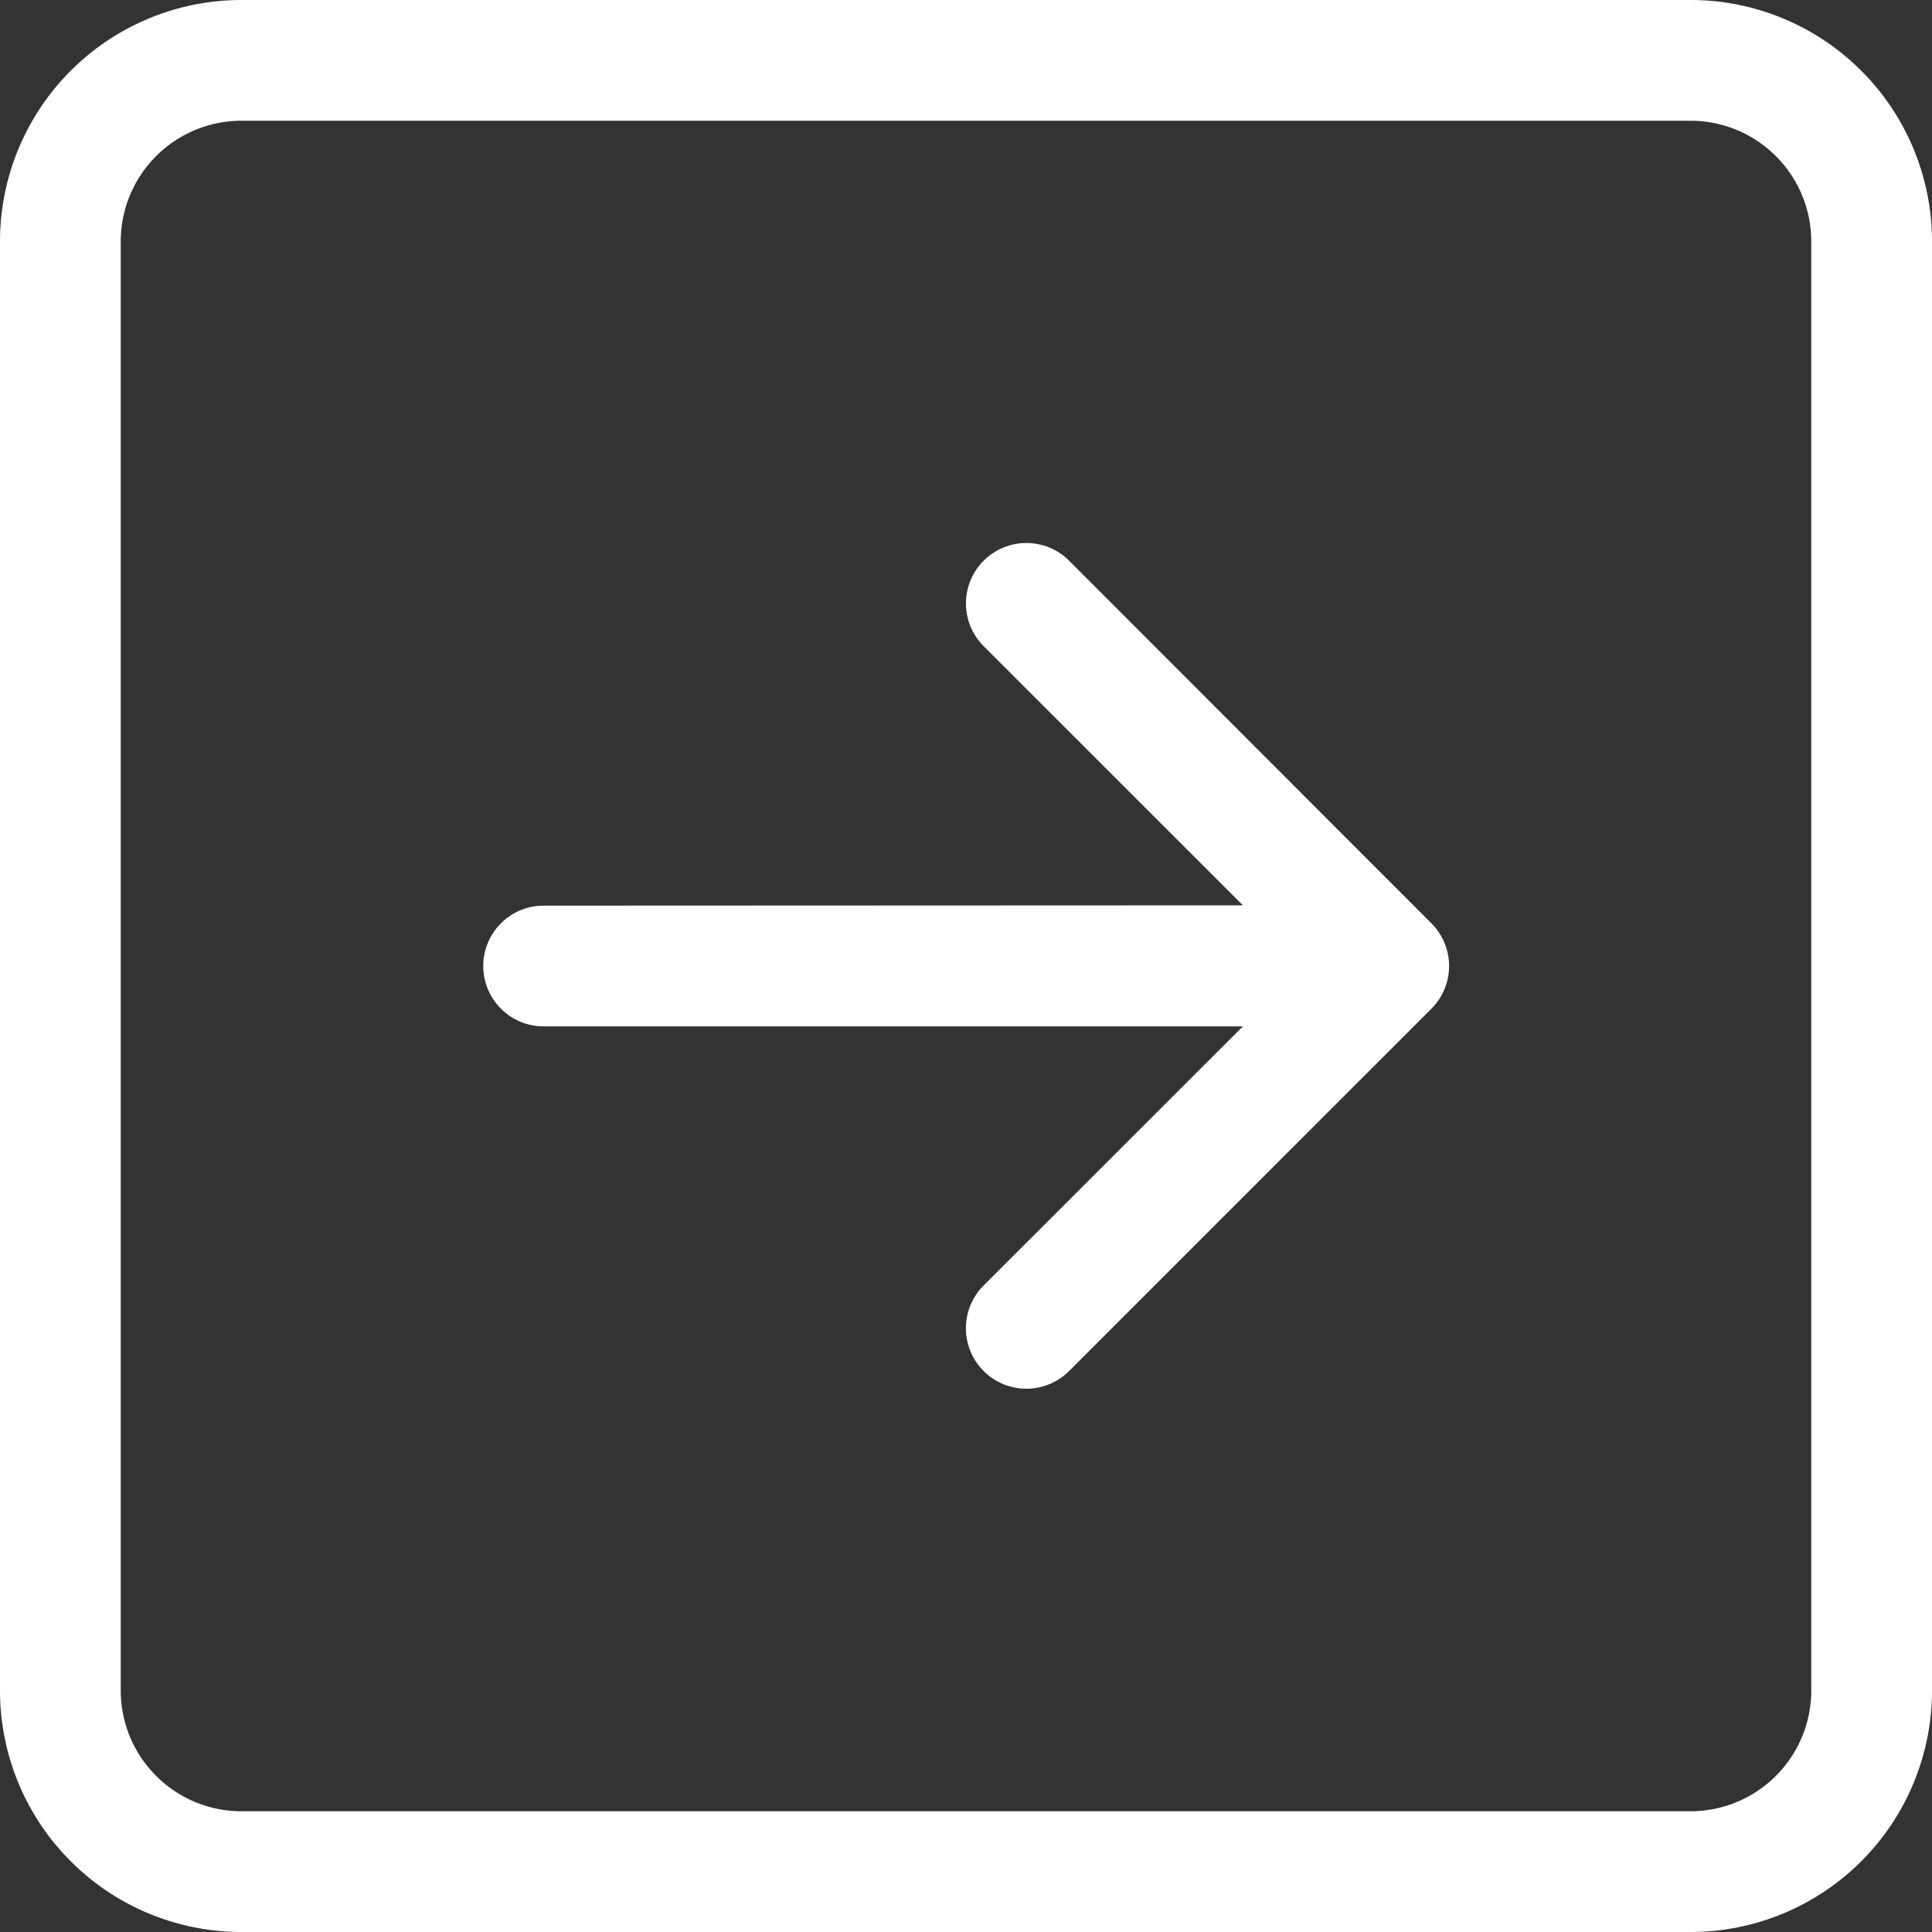 <svg xmlns="http://www.w3.org/2000/svg" width="33.25" height="33.25" viewBox="0 0 33.25 33.25">
  <rect x="0" y="0" width="33.25" height="33.25" fill="#333333" stroke="none"/>
  <g id="arrow-down-square" transform="translate(15.061 38.25) rotate(-90)">
    <g id="グループ_31" data-name="グループ 31" transform="translate(5 -15.061)">
      <path id="パス_18" data-name="パス 18" d="M31.172,4.156a2.078,2.078,0,0,0-2.078-2.078H4.156A2.078,2.078,0,0,0,2.078,4.156V29.094a2.078,2.078,0,0,0,2.078,2.078H29.094a2.078,2.078,0,0,0,2.078-2.078ZM0,4.156A4.156,4.156,0,0,1,4.156,0H29.094A4.156,4.156,0,0,1,33.25,4.156V29.094a4.156,4.156,0,0,1-4.156,4.156H4.156A4.156,4.156,0,0,1,0,29.094Zm17.664,5.2a1.039,1.039,0,0,0-2.078,0V21.39l-4.46-4.462A1.04,1.04,0,1,0,9.655,18.4l6.234,6.234a1.039,1.039,0,0,0,1.471,0L23.6,18.4a1.04,1.04,0,1,0-1.471-1.471l-4.46,4.462Z" fill="#fff" fill-rule="evenodd"/>
    </g>
  </g>
</svg>
